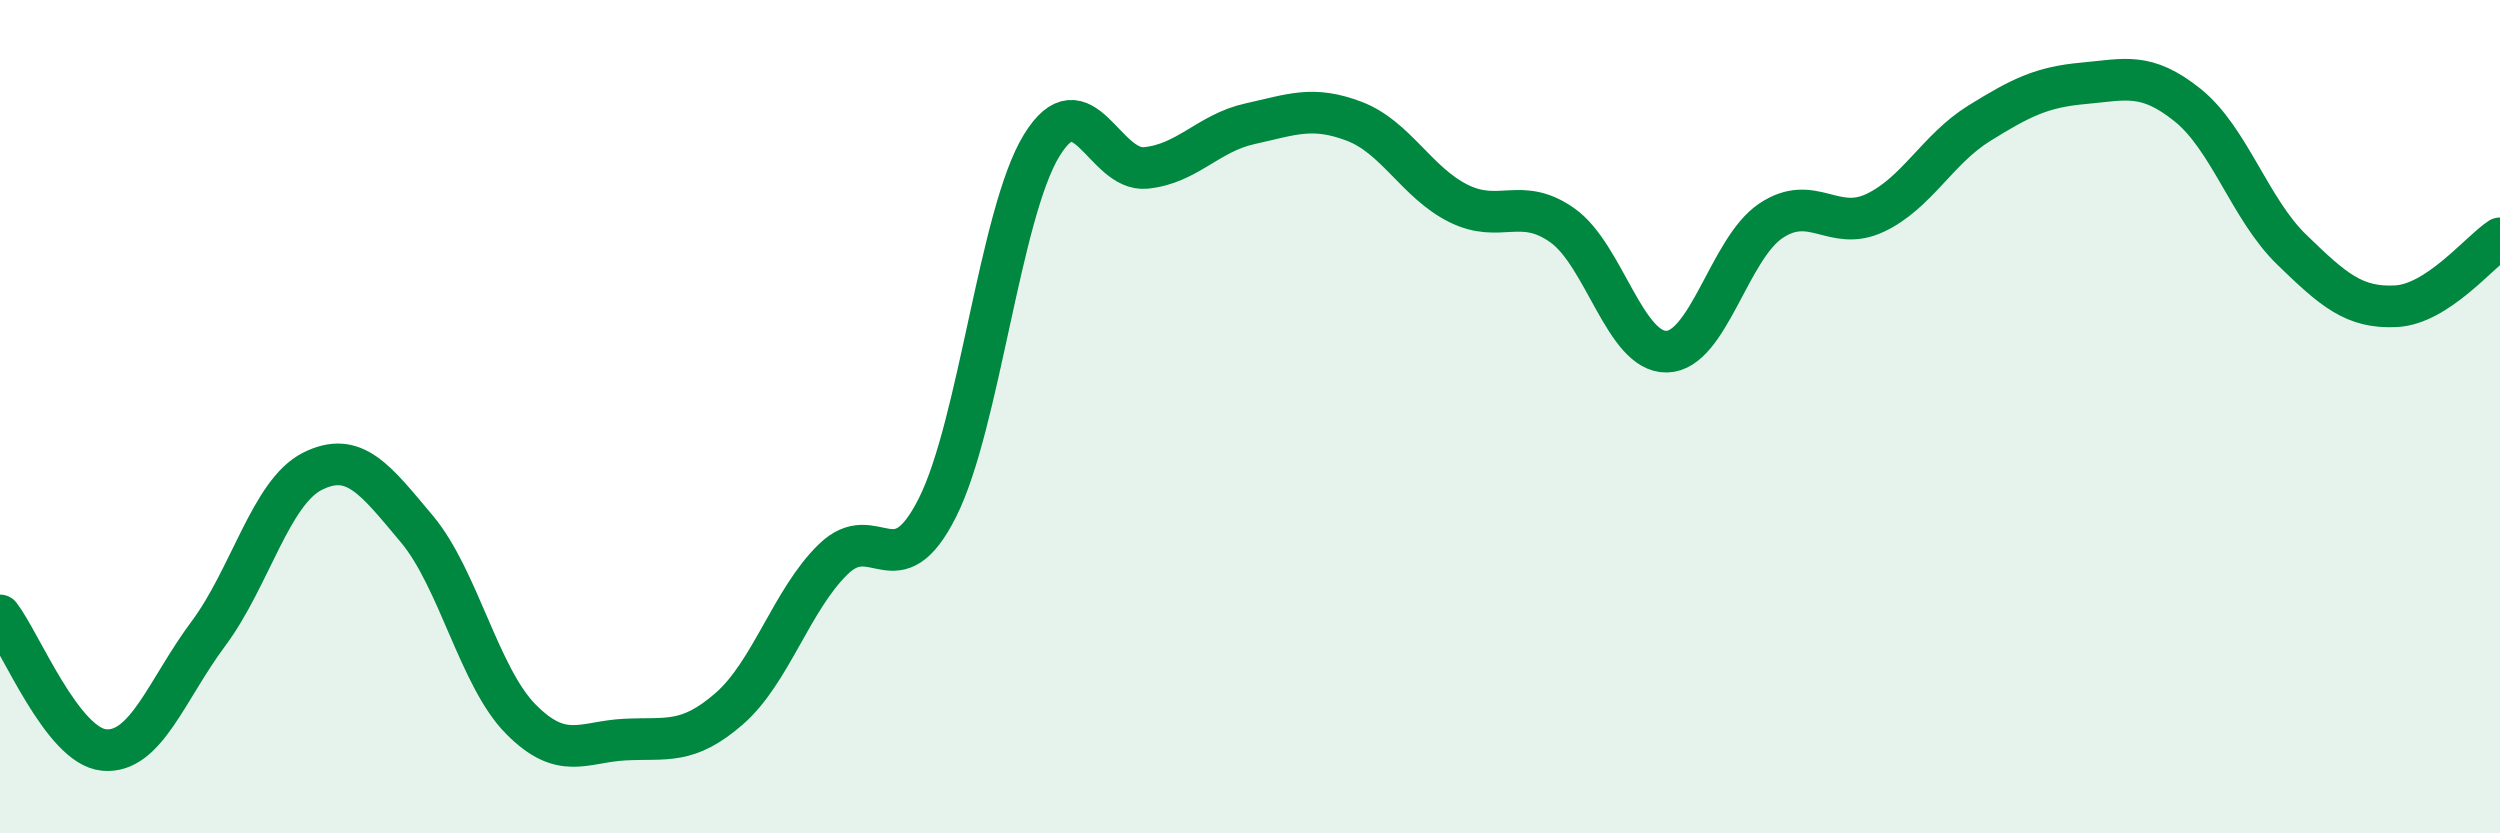 
    <svg width="60" height="20" viewBox="0 0 60 20" xmlns="http://www.w3.org/2000/svg">
      <path
        d="M 0,14.77 C 0.5,15.42 1.5,17.91 2.5,18 C 3.5,18.09 4,16.55 5,15.21 C 6,13.87 6.5,11.81 7.5,11.31 C 8.5,10.81 9,11.5 10,12.69 C 11,13.88 11.5,16.25 12.5,17.26 C 13.5,18.27 14,17.8 15,17.75 C 16,17.7 16.5,17.88 17.5,17.01 C 18.5,16.14 19,14.39 20,13.42 C 21,12.45 21.5,14.17 22.5,12.18 C 23.5,10.19 24,5.12 25,3.49 C 26,1.86 26.5,4.13 27.5,4.03 C 28.5,3.93 29,3.19 30,2.97 C 31,2.75 31.5,2.53 32.5,2.91 C 33.5,3.29 34,4.38 35,4.88 C 36,5.38 36.5,4.7 37.5,5.41 C 38.5,6.12 39,8.46 40,8.44 C 41,8.42 41.5,5.97 42.5,5.3 C 43.5,4.63 44,5.58 45,5.11 C 46,4.64 46.5,3.58 47.5,2.96 C 48.5,2.34 49,2.09 50,2 C 51,1.91 51.5,1.72 52.5,2.52 C 53.5,3.32 54,5.02 55,5.99 C 56,6.96 56.5,7.4 57.5,7.35 C 58.5,7.3 59.5,6.05 60,5.72L60 20L0 20Z"
        fill="#008740"
        opacity="0.1"
        stroke-linecap="round"
        stroke-linejoin="round"
      />
      <path
        d="M 0,14.77 C 0.5,15.42 1.5,17.91 2.5,18 C 3.5,18.09 4,16.55 5,15.21 C 6,13.87 6.5,11.81 7.5,11.31 C 8.5,10.81 9,11.5 10,12.69 C 11,13.88 11.5,16.25 12.5,17.26 C 13.5,18.27 14,17.8 15,17.75 C 16,17.7 16.5,17.88 17.5,17.01 C 18.5,16.14 19,14.39 20,13.42 C 21,12.45 21.5,14.17 22.5,12.18 C 23.5,10.19 24,5.12 25,3.49 C 26,1.86 26.5,4.13 27.5,4.03 C 28.5,3.93 29,3.19 30,2.97 C 31,2.75 31.5,2.53 32.5,2.91 C 33.5,3.29 34,4.38 35,4.88 C 36,5.38 36.5,4.7 37.5,5.41 C 38.5,6.12 39,8.46 40,8.44 C 41,8.42 41.5,5.97 42.5,5.3 C 43.5,4.63 44,5.58 45,5.11 C 46,4.64 46.5,3.58 47.5,2.96 C 48.5,2.34 49,2.09 50,2 C 51,1.91 51.5,1.72 52.5,2.52 C 53.5,3.32 54,5.02 55,5.99 C 56,6.96 56.5,7.4 57.5,7.35 C 58.5,7.3 59.5,6.05 60,5.72"
        stroke="#008740"
        stroke-width="1"
        fill="none"
        stroke-linecap="round"
        stroke-linejoin="round"
      />
    </svg>
  